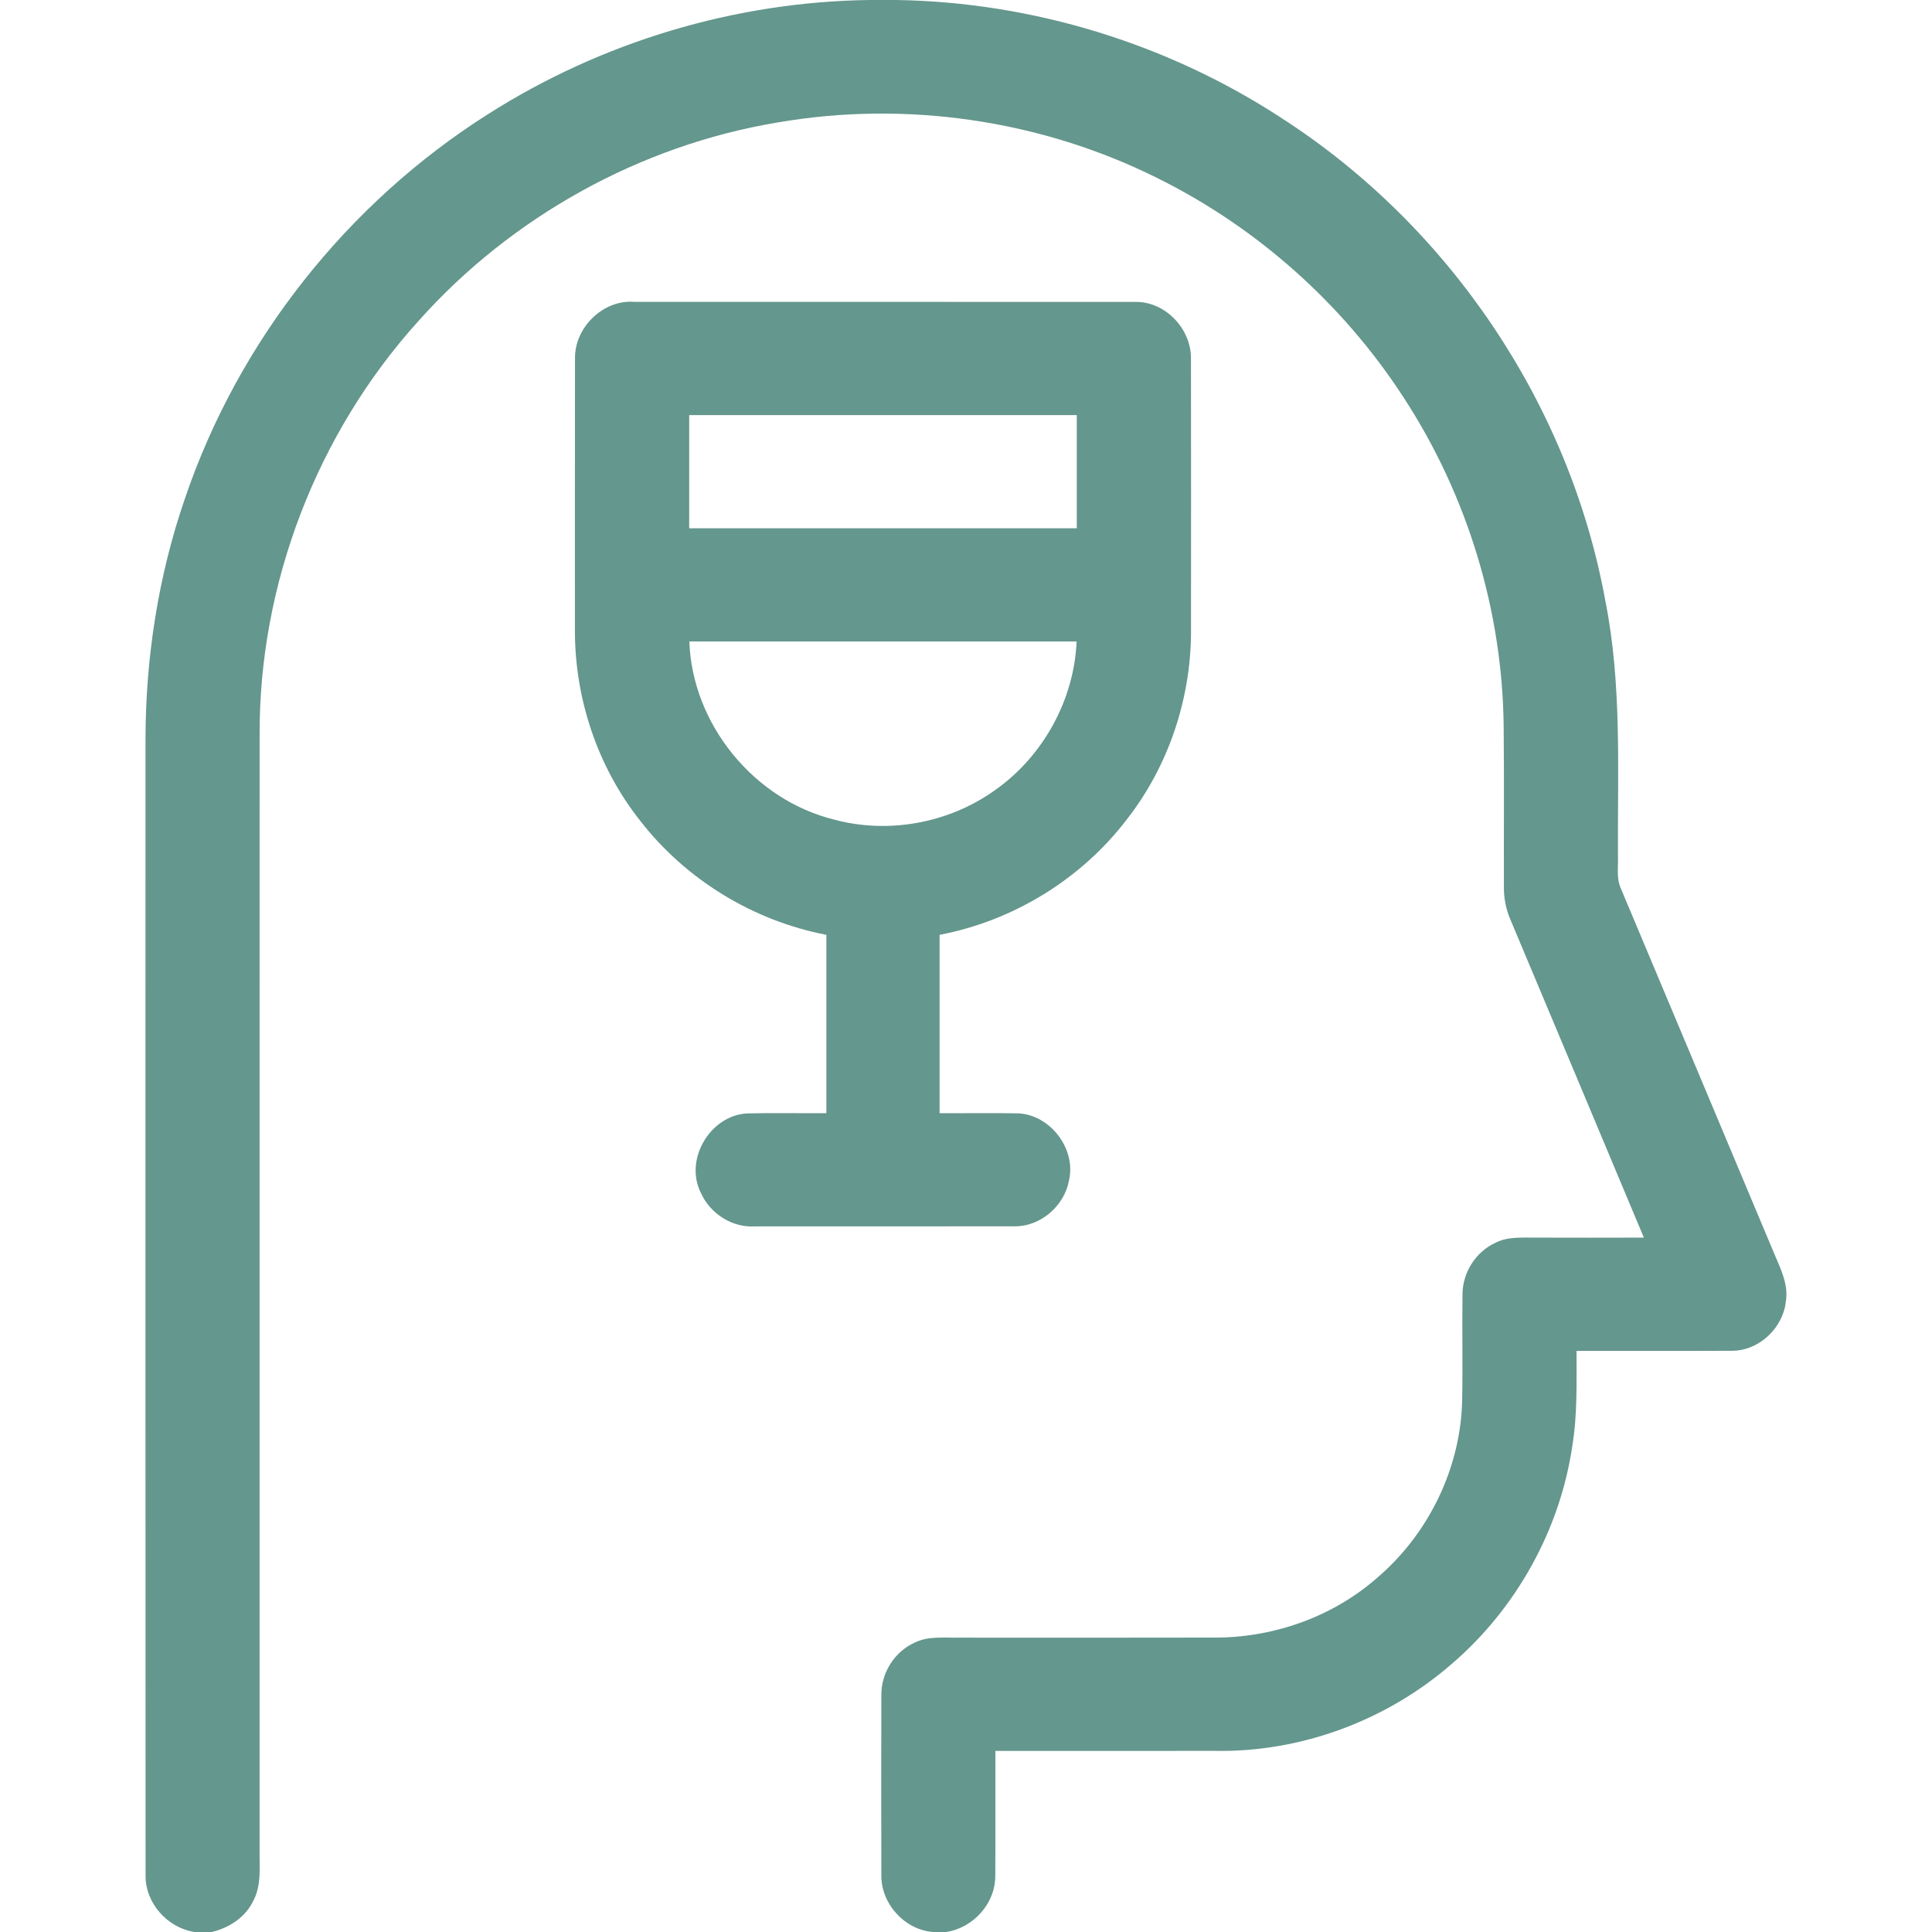 <?xml version="1.0" encoding="UTF-8"?> <svg xmlns="http://www.w3.org/2000/svg" width="512pt" height="512pt" viewBox="0 0 512 512" version="1.1"><g id="#64978dff"><path fill="#64978d" opacity="1.00" d=" M 230.29 0.00 L 237.61 0.00 C 273.69 0.58 309.51 11.58 339.70 31.34 C 384.05 59.91 415.95 107.15 425.41 159.11 C 429.89 181.47 428.63 204.35 428.78 227.01 C 428.87 229.78 428.35 232.72 429.50 235.35 C 443.14 267.71 456.68 300.11 470.30 332.49 C 471.98 336.42 474.02 340.58 473.26 344.99 C 472.47 351.97 466.15 357.94 459.07 357.97 C 445.32 358.05 431.56 357.97 417.80 358.00 C 417.77 366.40 418.06 374.85 416.68 383.17 C 413.43 405.38 401.86 426.19 384.87 440.83 C 367.69 455.85 344.91 464.41 322.05 464.00 C 302.63 464.00 283.21 463.99 263.79 464.01 C 263.75 475.03 263.84 486.06 263.76 497.08 C 263.81 504.40 257.94 510.92 250.75 512.00 L 247.25 512.00 C 239.71 511.40 233.48 504.52 233.57 496.97 C 233.52 481.00 233.52 465.03 233.57 449.06 C 233.56 443.29 237.07 437.73 242.32 435.35 C 245.93 433.51 250.10 434.07 254.01 433.99 C 277.00 433.99 299.99 434.03 322.97 433.97 C 338.26 433.76 353.49 428.23 365.00 418.10 C 378.65 406.45 387.16 388.92 387.49 370.94 C 387.67 361.62 387.45 352.30 387.58 342.98 C 387.60 337.23 391.12 331.69 396.37 329.32 C 399.66 327.65 403.45 328.02 407.03 327.98 C 416.57 328.01 426.10 328.01 435.64 327.98 C 423.87 299.87 412.07 271.77 400.26 243.67 C 399.09 240.95 398.52 238.00 398.55 235.05 C 398.51 221.04 398.63 207.04 398.49 193.03 C 398.28 161.99 388.85 131.11 371.85 105.15 C 355.82 80.50 333.09 60.25 306.73 47.20 C 275.86 31.79 240.05 26.57 206.06 32.46 C 169.61 38.52 135.51 57.46 110.93 85.03 C 83.98 114.83 68.59 154.78 68.80 194.98 C 68.77 293.30 68.80 391.62 68.79 489.94 C 68.71 494.64 69.41 499.71 66.98 504.00 C 64.89 508.23 60.64 510.90 56.15 512.00 L 51.56 512.00 C 44.35 510.89 38.47 504.32 38.58 496.95 C 38.52 396.64 38.56 296.33 38.56 196.01 C 38.58 174.31 41.94 152.59 49.03 132.05 C 63.19 90.30 92.10 53.82 129.34 30.25 C 159.35 11.13 194.70 0.49 230.29 0.00 Z"></path><path fill="#64978d" opacity="1.00" d=" M 152.38 95.02 C 152.26 86.81 159.77 79.40 168.03 79.99 C 212.37 80.02 256.70 79.98 301.03 80.01 C 308.92 79.97 315.70 87.22 315.62 95.03 C 315.66 119.34 315.64 143.66 315.63 167.97 C 315.47 185.59 309.55 203.13 298.70 217.05 C 286.63 232.92 268.59 244.01 249.00 247.74 C 249.00 263.49 249.00 279.24 249.00 295.00 C 256.02 295.05 263.04 294.90 270.06 295.06 C 278.56 295.63 285.27 304.64 283.27 312.95 C 282.02 319.59 275.80 325.00 268.99 324.99 C 245.99 325.03 222.98 324.98 199.97 325.01 C 194.01 325.36 188.21 321.61 185.78 316.21 C 181.24 307.41 188.10 295.68 197.89 295.07 C 204.92 294.89 211.96 295.06 219.00 295.00 C 219.00 279.24 219.00 263.49 219.00 247.74 C 199.64 244.03 181.78 233.13 169.70 217.56 C 158.39 203.32 152.31 185.16 152.36 167.00 C 152.37 143.01 152.34 119.01 152.38 95.02 M 182.64 110.00 C 182.64 120.00 182.64 130.00 182.64 140.00 C 216.88 140.00 251.12 140.00 285.36 140.00 C 285.36 130.00 285.36 120.00 285.36 110.00 C 251.12 110.00 216.88 110.00 182.64 110.00 M 182.69 170.00 C 183.41 191.88 199.81 211.97 221.03 217.19 C 235.41 221.09 251.39 218.15 263.51 209.52 C 276.32 200.61 284.65 185.61 285.31 170.00 C 251.10 170.00 216.90 170.00 182.69 170.00 Z"></path></g></svg> 